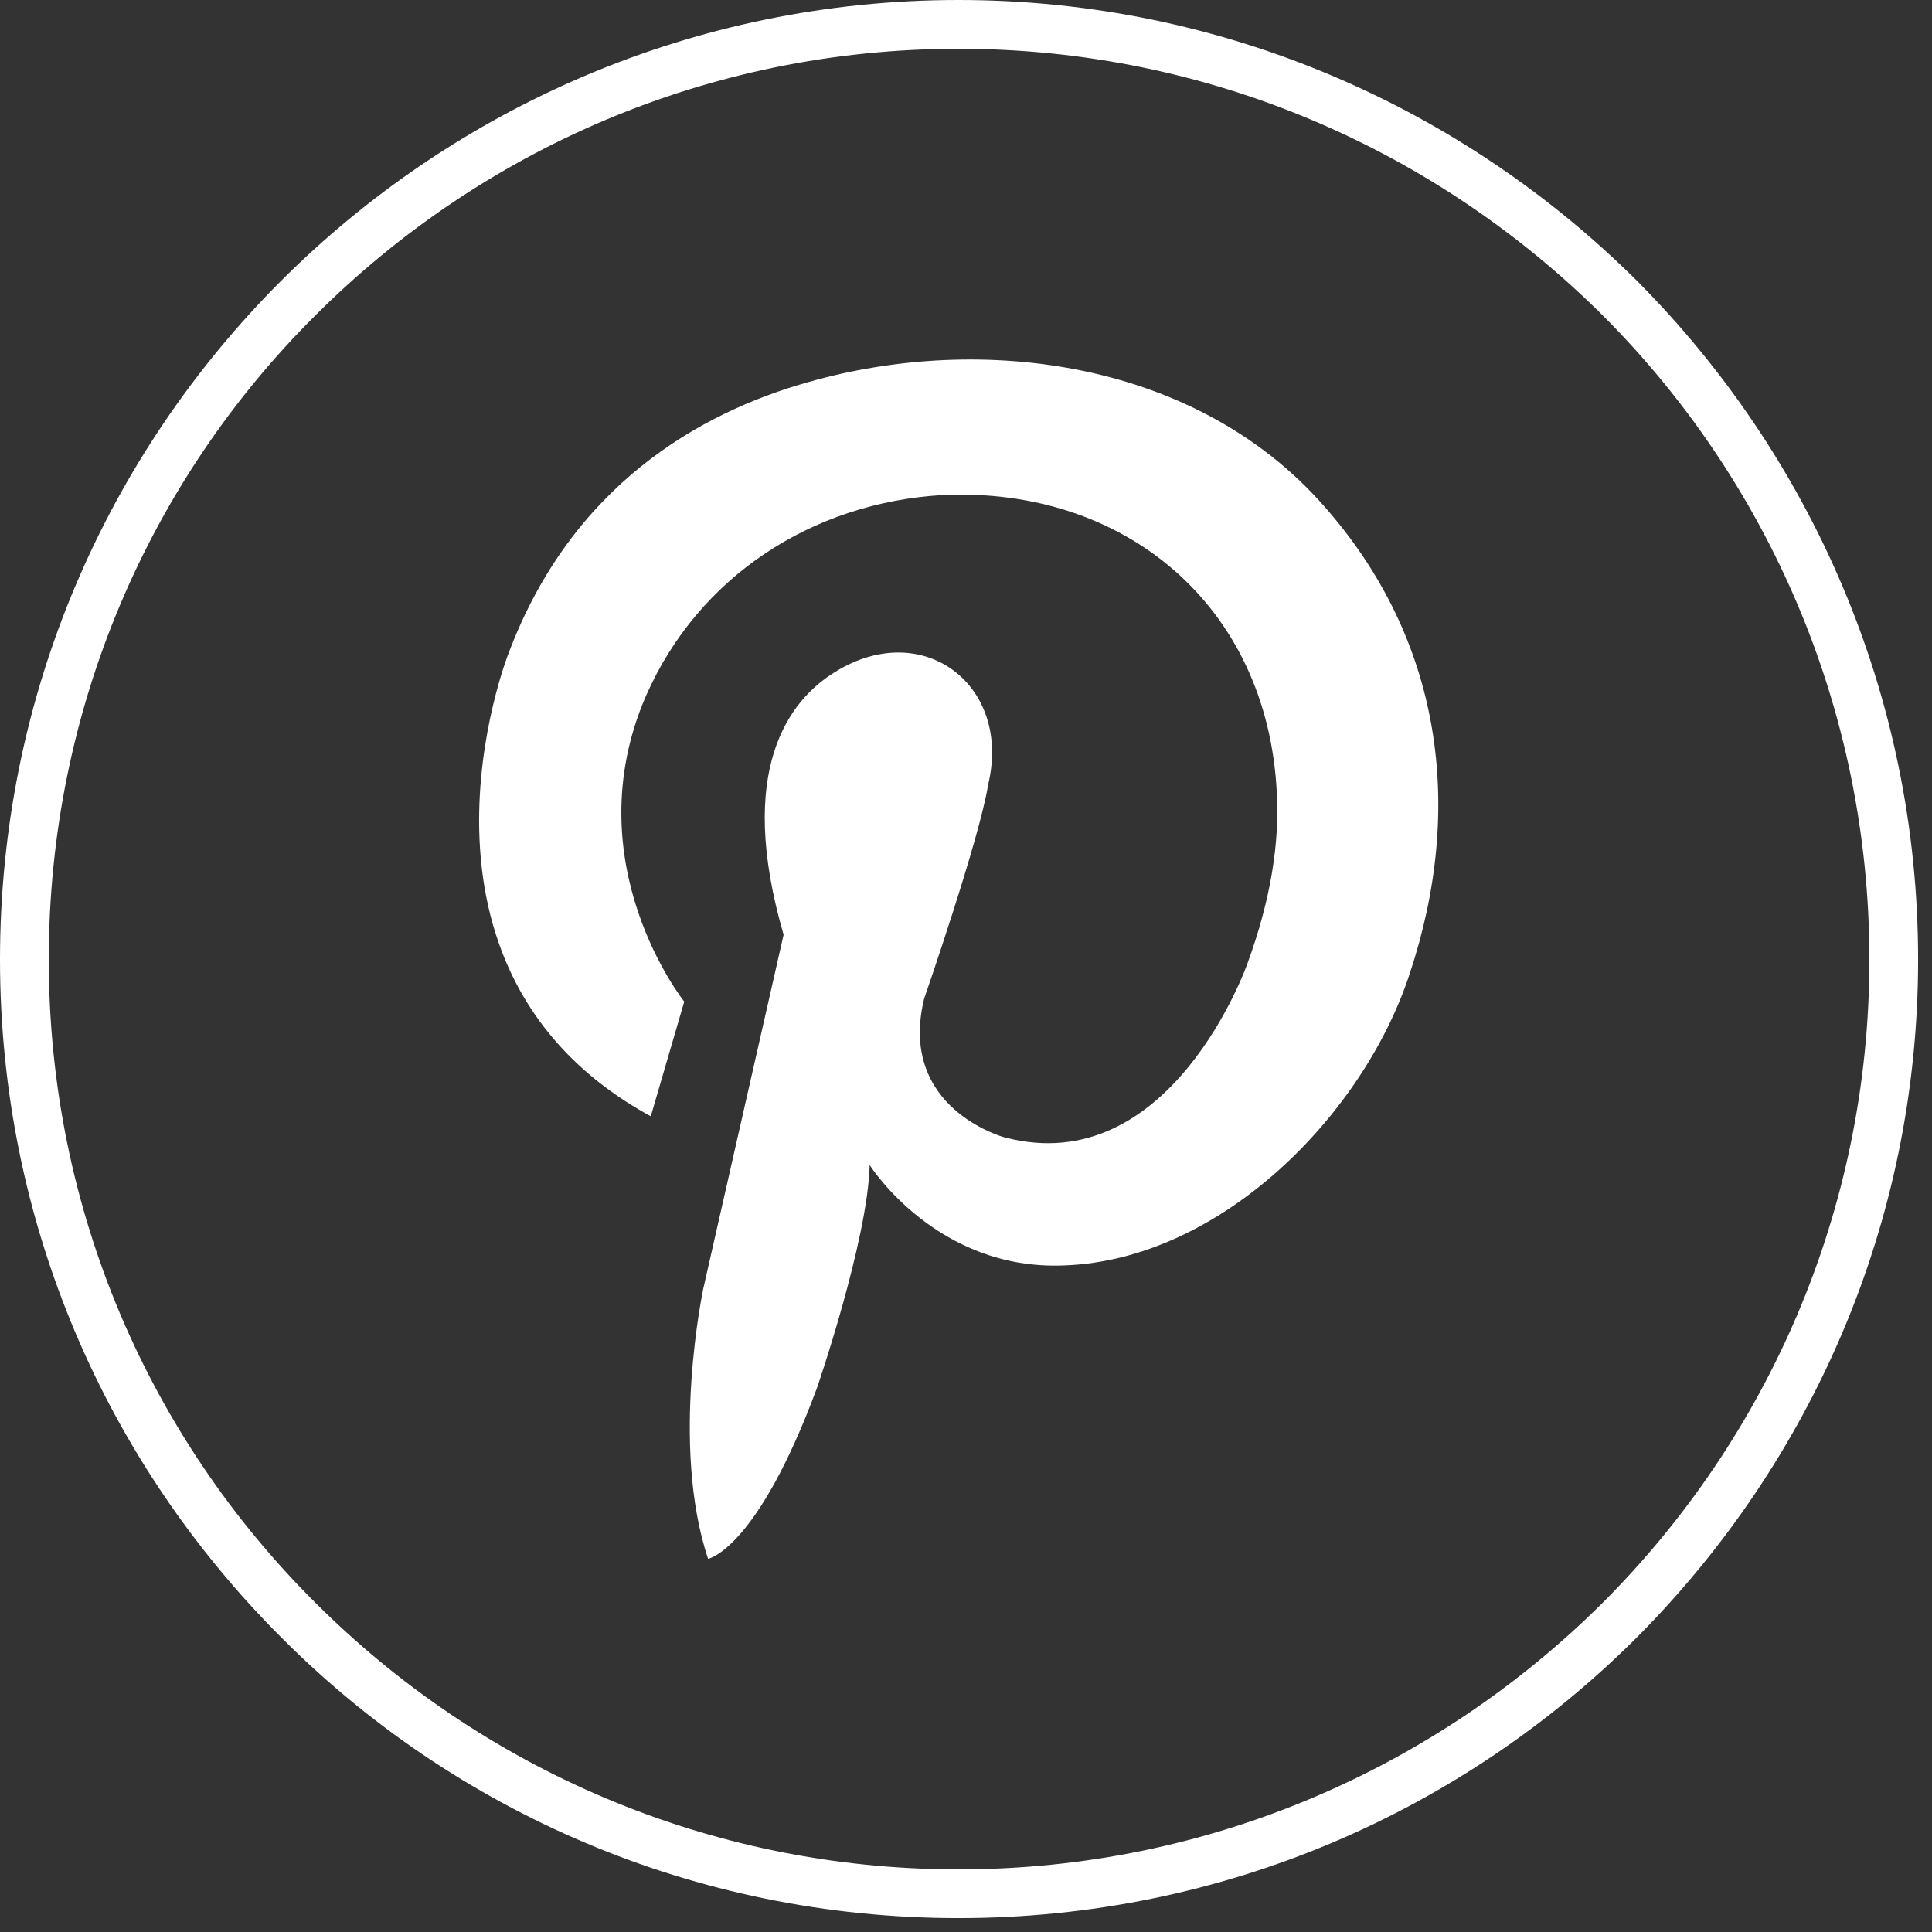 <svg width="37" height="37" viewBox="0 0 37 37" fill="none" xmlns="http://www.w3.org/2000/svg">
<rect x="0" y="0" width="37" height="37" fill="#333333" stroke="none"/>
<path d="M18.358 0C23.428 0 28.022 2.068 31.353 5.381C34.666 8.712 36.734 13.306 36.734 18.376C36.734 23.446 34.666 28.022 31.353 31.353C28.022 34.684 23.428 36.734 18.358 36.734C13.288 36.734 8.694 34.684 5.381 31.353C2.05 28.022 0 23.446 0 18.376C0 13.306 2.05 8.712 5.381 5.381C8.694 2.068 13.288 0 18.358 0ZM30.694 6.04C27.528 2.892 23.172 0.934 18.358 0.934C13.544 0.934 9.188 2.892 6.04 6.04C2.874 9.188 0.934 13.563 0.934 18.376C0.934 23.19 2.874 27.546 6.04 30.694C9.188 33.842 13.544 35.801 18.358 35.801C23.172 35.801 27.528 33.842 30.694 30.694C33.842 27.546 35.801 23.19 35.801 18.376C35.801 13.562 33.842 9.188 30.694 6.04Z" fill="white"/>
<path fill-rule="evenodd" clip-rule="evenodd" d="M12.463 21.378L13.104 19.182C13.104 19.182 10.981 16.528 12.372 13.325C13.378 11.037 15.556 9.628 18.046 9.481C21.523 9.316 24.269 11.586 24.452 15.173C24.507 16.125 24.342 17.223 23.884 18.468C23.884 18.468 22.42 22.623 19.235 21.781C19.235 21.781 17.186 21.232 17.698 19.127C17.698 19.127 18.759 16.07 18.924 15.027C19.382 13.124 17.68 11.824 15.996 12.867C15.099 13.416 14.092 14.753 15.007 17.901L13.47 24.673C13.47 24.673 12.829 27.674 13.561 29.853C13.561 29.853 14.495 29.688 15.648 26.576C15.648 26.576 16.618 23.758 16.655 22.312C16.655 22.312 17.936 24.343 20.388 24.234C23.39 24.124 26.117 21.342 26.996 18.651C28.057 15.466 27.618 12.245 25.349 9.683C22.933 6.937 18.851 6.352 15.465 7.322C13.397 7.907 10.944 9.298 9.736 12.52C9.736 12.52 7.338 18.578 12.463 21.378Z" fill="white"/>
</svg>
